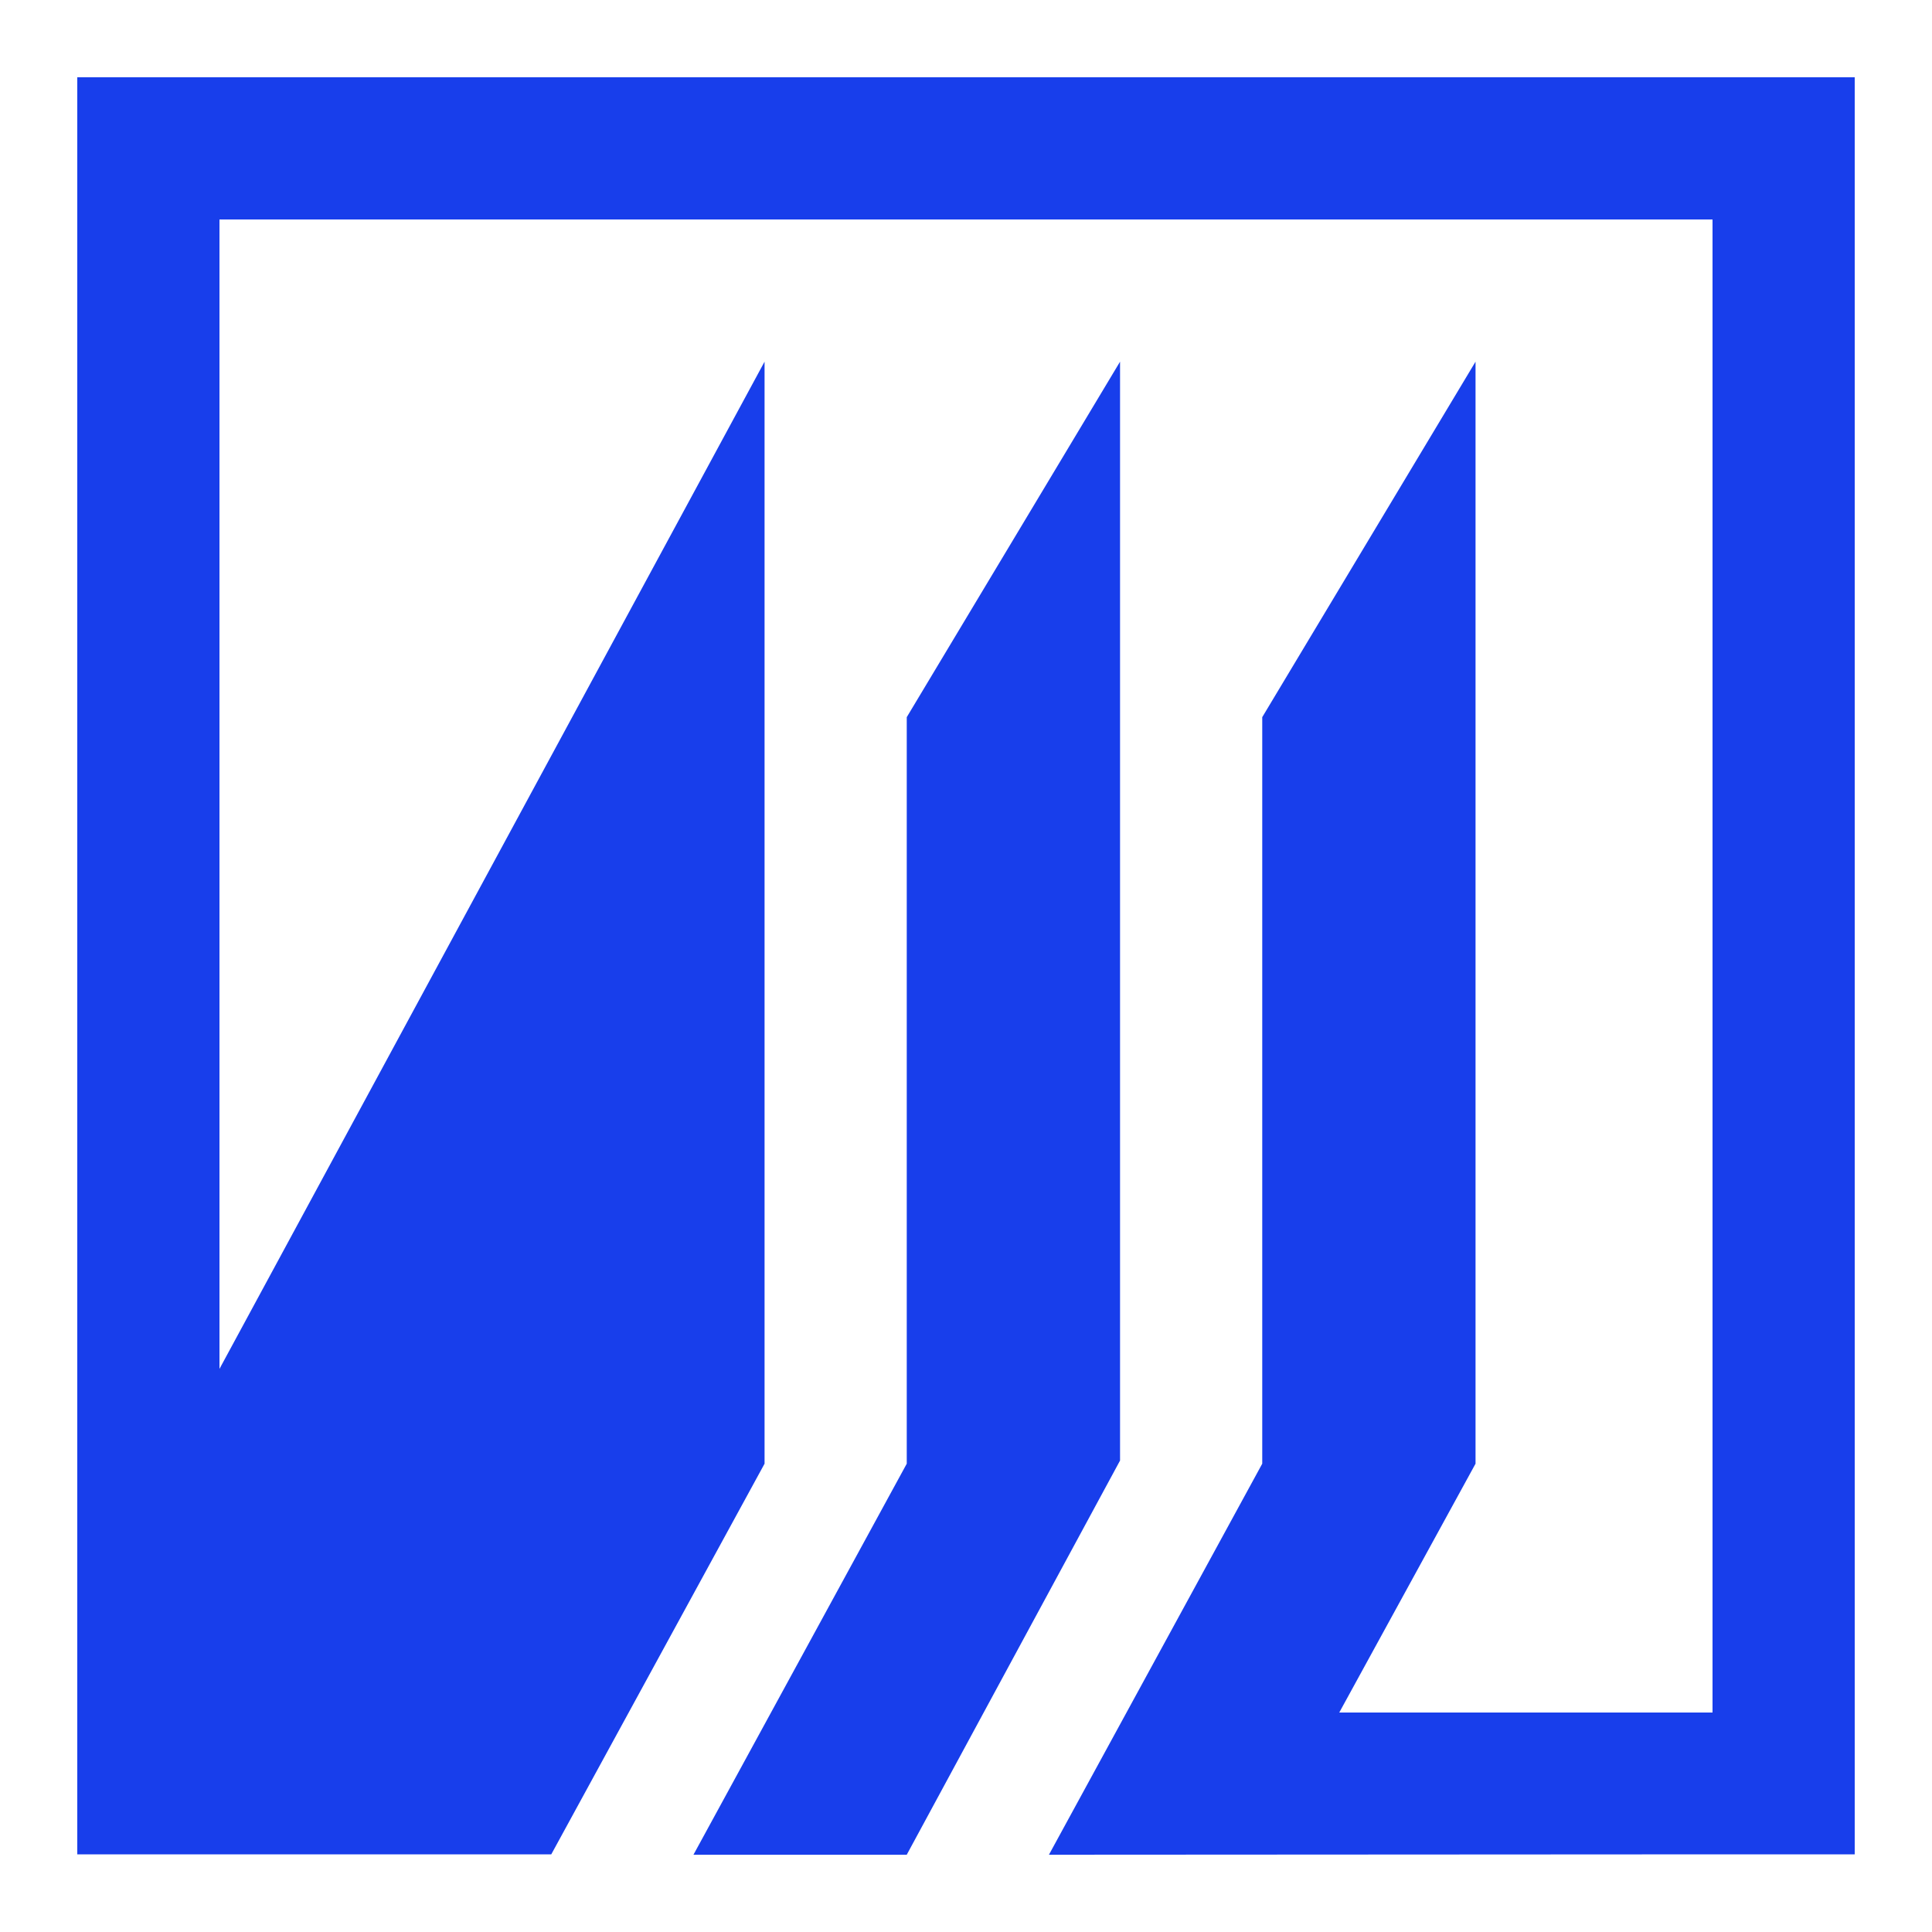 <?xml version="1.0" encoding="UTF-8"?> <svg xmlns="http://www.w3.org/2000/svg" width="500" height="500" viewBox="0 0 500 500" fill="none"><path d="M289.867 377.991L234.667 480H179.467L234.667 378.8V185.6L289.867 93.6V377.991ZM480 479.904H441.628L271.467 480L326.667 378.8V185.6L381.867 93.6V378.8L346.6 443.2H443.2V56.8H56.8V354.267L197.867 93.6V378.8L142.667 479.904H20V20H480V479.904Z" fill="#183EEB"></path></svg> 
